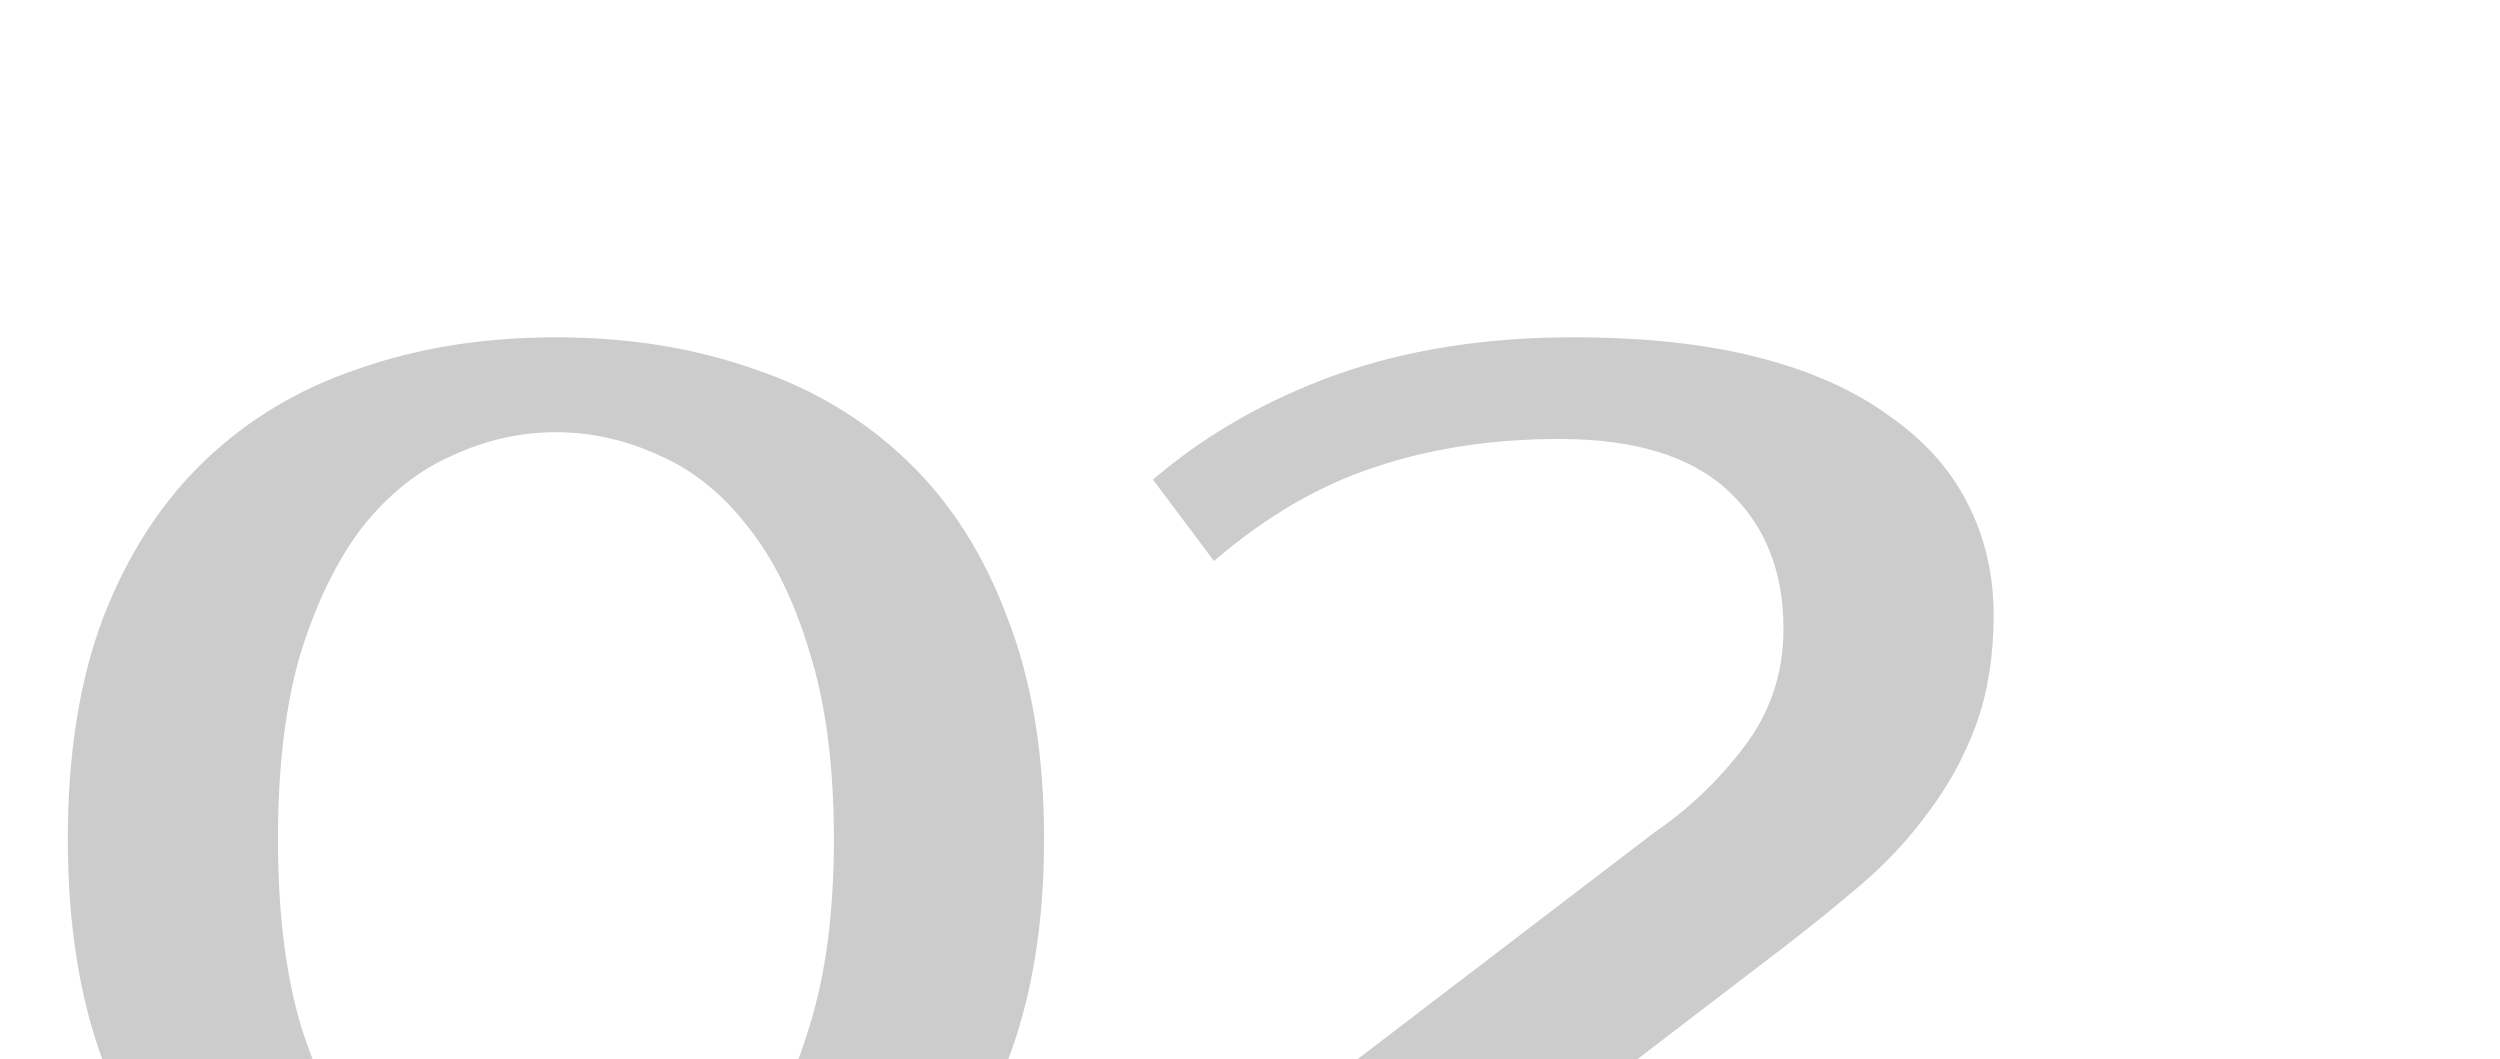 <?xml version="1.0" encoding="UTF-8"?> <svg xmlns="http://www.w3.org/2000/svg" width="59" height="25" viewBox="0 0 59 25" fill="none"> <g opacity="0.2" clip-path="url(#clip0_63_206)"> <path d="M13.12 10.2C12.288 10.2 11.477 10.381 10.688 10.744C9.899 11.085 9.195 11.64 8.576 12.408C7.979 13.176 7.488 14.168 7.104 15.384C6.741 16.6 6.56 18.072 6.56 19.8C6.56 21.528 6.741 23 7.104 24.216C7.488 25.432 7.979 26.424 8.576 27.192C9.195 27.96 9.899 28.525 10.688 28.888C11.477 29.229 12.288 29.4 13.12 29.4C13.952 29.4 14.763 29.229 15.552 28.888C16.341 28.525 17.035 27.96 17.632 27.192C18.251 26.424 18.741 25.432 19.104 24.216C19.488 23 19.68 21.528 19.68 19.8C19.68 18.072 19.488 16.6 19.104 15.384C18.741 14.168 18.251 13.176 17.632 12.408C17.035 11.64 16.341 11.085 15.552 10.744C14.763 10.381 13.952 10.2 13.12 10.2ZM13.12 7.96C14.805 7.96 16.352 8.205 17.76 8.696C19.168 9.165 20.384 9.891 21.408 10.872C22.432 11.853 23.221 13.091 23.776 14.584C24.352 16.056 24.64 17.795 24.64 19.8C24.64 21.805 24.352 23.555 23.776 25.048C23.221 26.52 22.432 27.747 21.408 28.728C20.384 29.709 19.168 30.445 17.76 30.936C16.352 31.405 14.805 31.64 13.12 31.64C11.435 31.64 9.888 31.405 8.48 30.936C7.072 30.445 5.856 29.709 4.832 28.728C3.808 27.747 3.008 26.52 2.432 25.048C1.877 23.555 1.6 21.805 1.6 19.8C1.6 17.795 1.877 16.056 2.432 14.584C3.008 13.091 3.808 11.853 4.832 10.872C5.856 9.891 7.072 9.165 8.48 8.696C9.888 8.205 11.435 7.96 13.12 7.96ZM39.05 19.64C39.861 19.085 40.565 18.413 41.162 17.624C41.781 16.813 42.09 15.885 42.09 14.84C42.09 13.475 41.653 12.387 40.778 11.576C39.903 10.765 38.581 10.36 36.81 10.36C35.21 10.36 33.749 10.584 32.426 11.032C31.125 11.459 29.866 12.195 28.65 13.24L27.21 11.32C28.426 10.275 29.855 9.453 31.498 8.856C33.162 8.259 35.039 7.96 37.13 7.96C38.815 7.96 40.277 8.12 41.514 8.44C42.751 8.76 43.775 9.219 44.586 9.816C45.418 10.392 46.037 11.085 46.442 11.896C46.847 12.685 47.05 13.56 47.05 14.52C47.05 15.48 46.911 16.344 46.634 17.112C46.357 17.859 45.983 18.541 45.514 19.16C45.066 19.779 44.543 20.344 43.946 20.856C43.349 21.368 42.73 21.869 42.09 22.36L33.93 28.6H47.37V31H27.53V28.44L39.05 19.64Z" fill="black"></path> </g> <defs> <clipPath id="clip0_63_206"> <rect width="59" height="25" fill="white"></rect> </clipPath> </defs> </svg> 